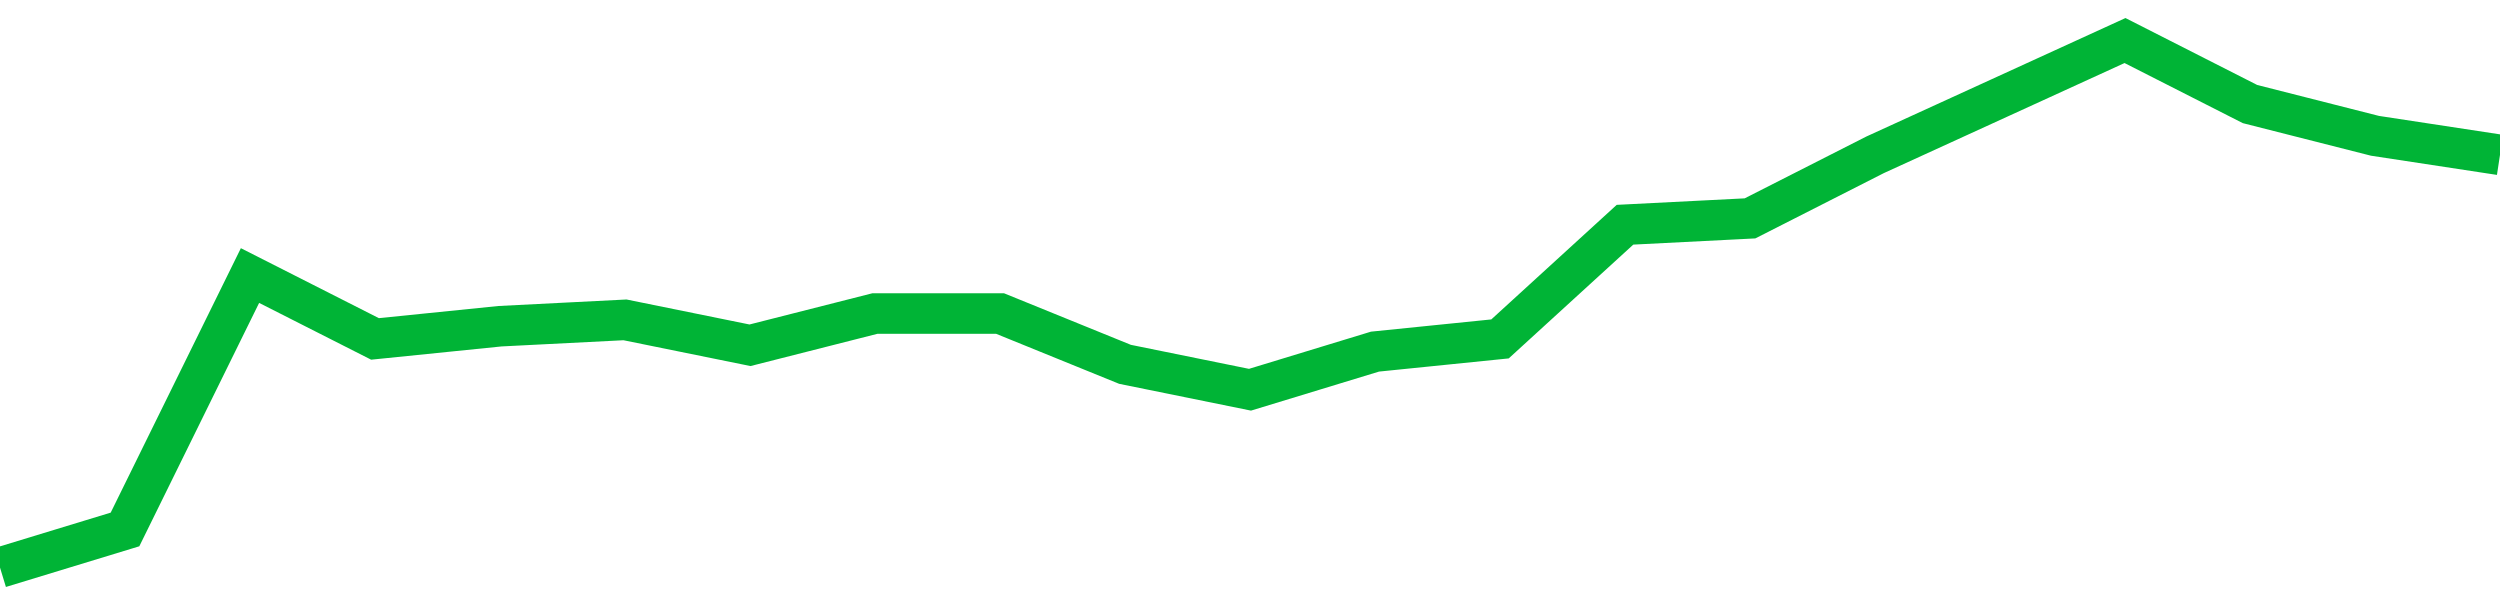 <!-- Generated with https://github.com/jxxe/sparkline/ --><svg viewBox="0 0 185 45" class="sparkline" xmlns="http://www.w3.org/2000/svg"><path class="sparkline--fill" d="M 0 42 L 0 42 L 9.25 39.18 L 18.5 20.39 L 27.75 25.08 L 37 24.14 L 46.25 23.67 L 55.5 25.55 L 64.75 23.2 L 74 23.2 L 83.25 26.96 L 92.5 28.84 L 101.75 26.02 L 111 25.08 L 120.25 16.63 L 129.5 16.16 L 138.75 11.46 L 148 7.23 L 157.25 3 L 166.5 7.7 L 175.75 10.05 L 185 11.46 V 45 L 0 45 Z" stroke="none" fill="none" ></path><path class="sparkline--line" d="M 0 42 L 0 42 L 9.25 39.18 L 18.5 20.39 L 27.75 25.08 L 37 24.14 L 46.25 23.67 L 55.5 25.55 L 64.75 23.2 L 74 23.2 L 83.25 26.96 L 92.5 28.84 L 101.75 26.02 L 111 25.08 L 120.25 16.63 L 129.5 16.16 L 138.75 11.46 L 148 7.23 L 157.25 3 L 166.5 7.7 L 175.75 10.05 L 185 11.46" fill="none" stroke-width="3" stroke="#00B436" ></path></svg>